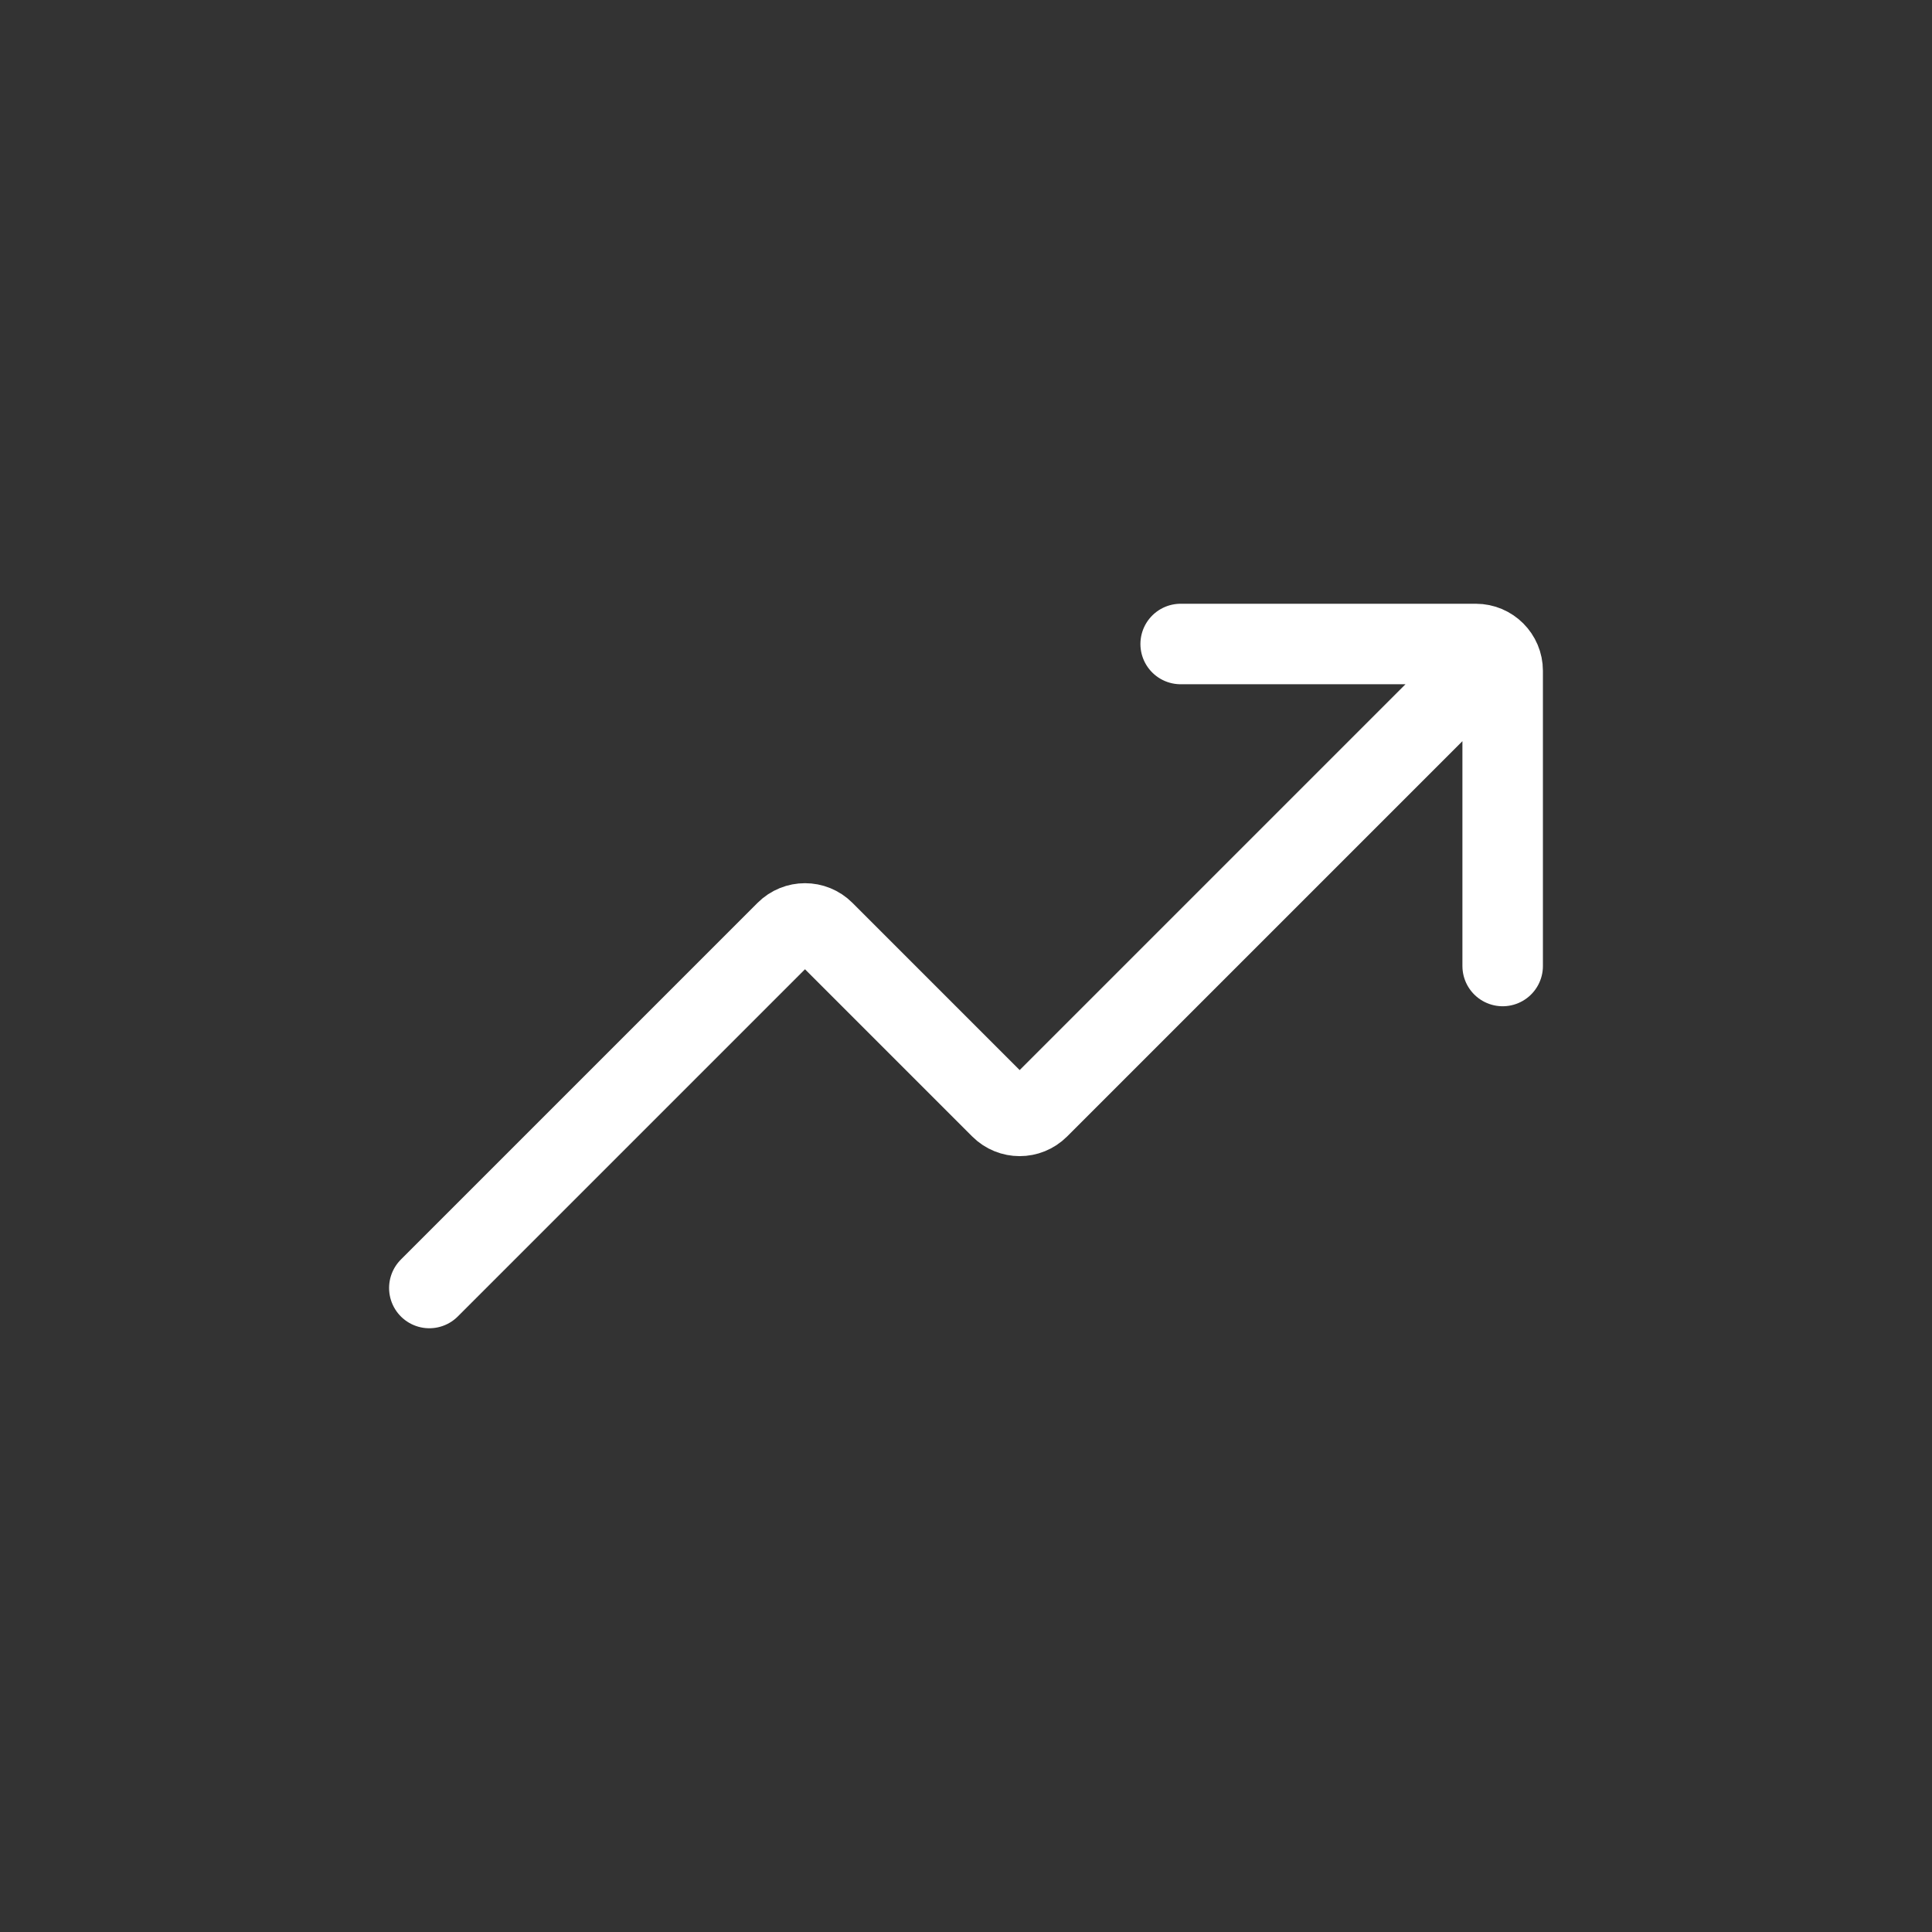 <svg width="36" height="36" viewBox="0 0 36 36" fill="none" xmlns="http://www.w3.org/2000/svg">
<rect x="0" y="0" width="36" height="36" fill="#333333" stroke="none"/>
<path d="M8 24L14.646 17.354C14.842 17.158 15.158 17.158 15.354 17.354L18.646 20.646C18.842 20.842 19.158 20.842 19.354 20.646L27 13M22 12H27.5C27.776 12 28 12.224 28 12.5V18" stroke="white" stroke-width="1.5" stroke-linecap="round"/>
</svg>

